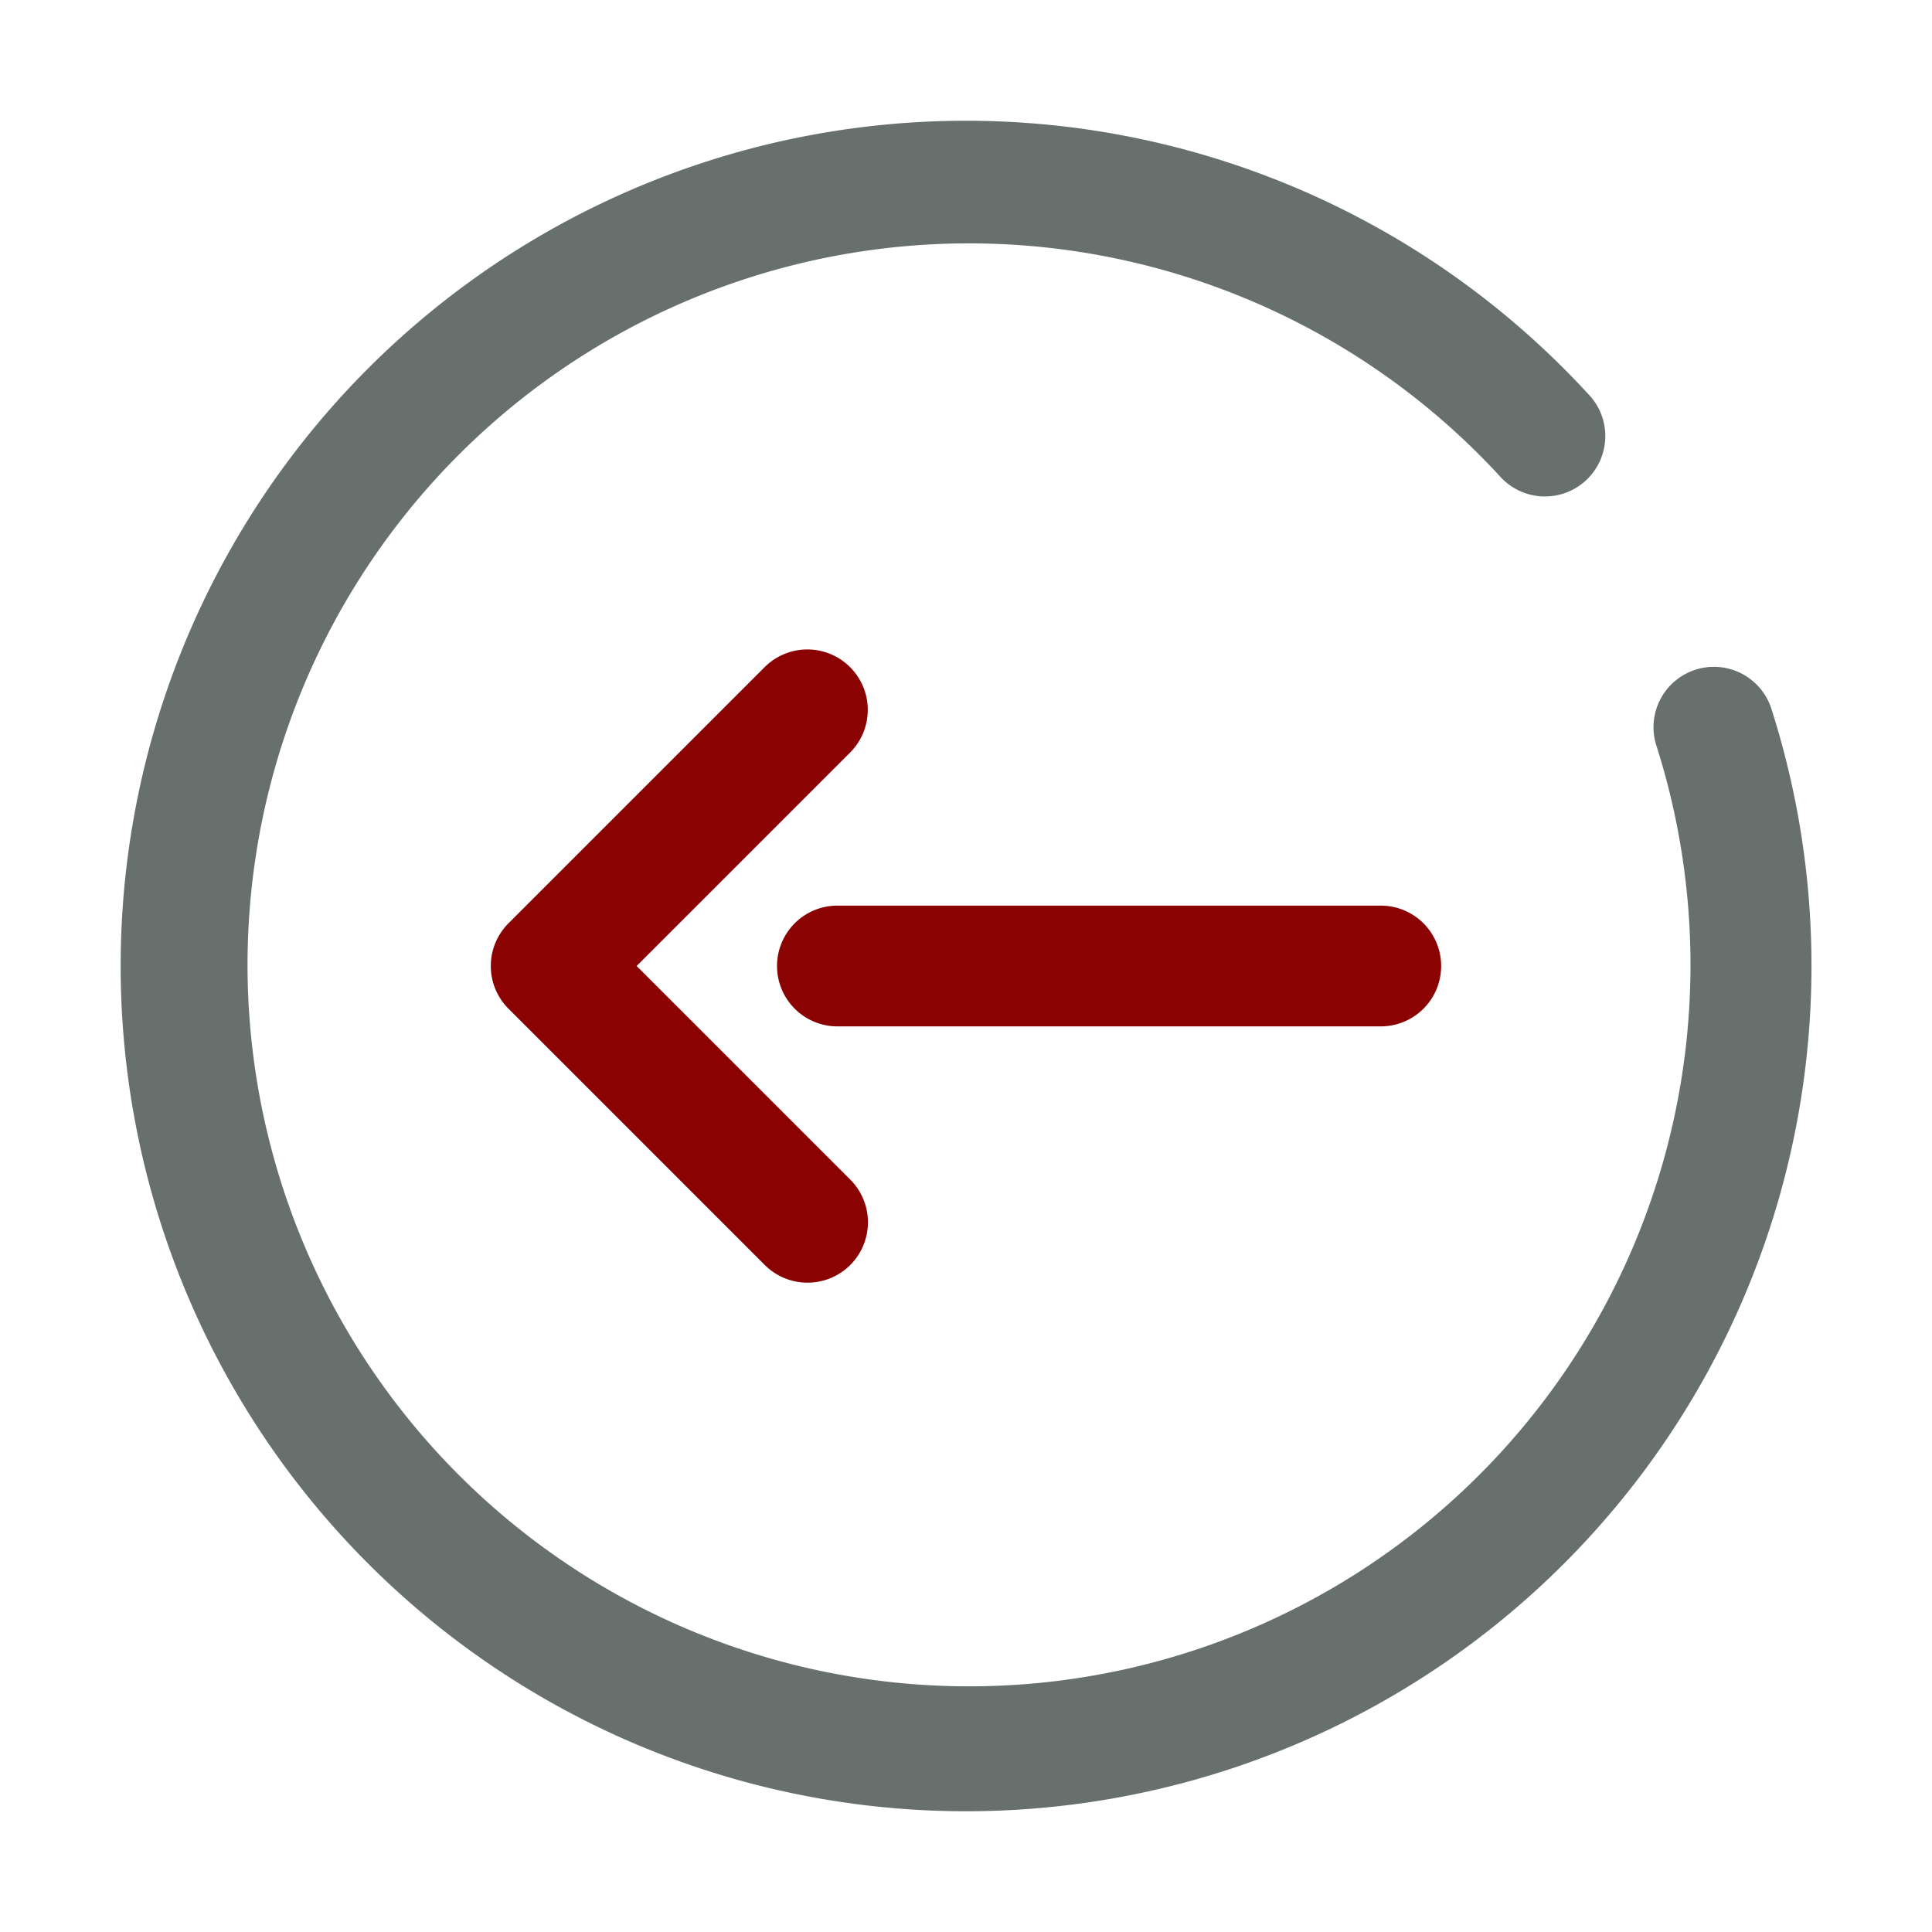 <!DOCTYPE svg PUBLIC "-//W3C//DTD SVG 1.1//EN" "http://www.w3.org/Graphics/SVG/1.1/DTD/svg11.dtd">
<!-- Uploaded to: SVG Repo, www.svgrepo.com, Transformed by: SVG Repo Mixer Tools -->
<svg width="800px" height="800px" viewBox="0 0 64 64" data-name="Layer 1" id="Layer_1" xmlns="http://www.w3.org/2000/svg" fill="#000000">
<g id="SVGRepo_bgCarrier" stroke-width="0"/>
<g id="SVGRepo_tracerCarrier" stroke-linecap="round" stroke-linejoin="round"/>
<g id="SVGRepo_iconCarrier">
<defs>
<style>.cls-1{fill:#68706D;}.cls-2{fill:#8B0203;}</style>
</defs>
<title/>
<path class="cls-1" d="M32,60A28,28,0,1,1,52.61,13.05a2,2,0,1,1-2.94,2.71,23.9,23.9,0,1,0,5.2,8.94,2,2,0,1,1,3.81-1.22A28,28,0,0,1,32,60Z"/>
<path class="cls-2" d="M45.74,34h-18a2,2,0,1,1,0-4h18a2,2,0,1,1,0,4Z"/>
<path class="cls-2" d="M26.74,42.49a2,2,0,0,1-1.41-.59l-8.49-8.49a2,2,0,0,1,0-2.82l8.49-8.49a2,2,0,0,1,2.83,2.83L21.09,32l7.07,7.07a2,2,0,0,1-1.42,3.42Z"/>
</g>
</svg>
